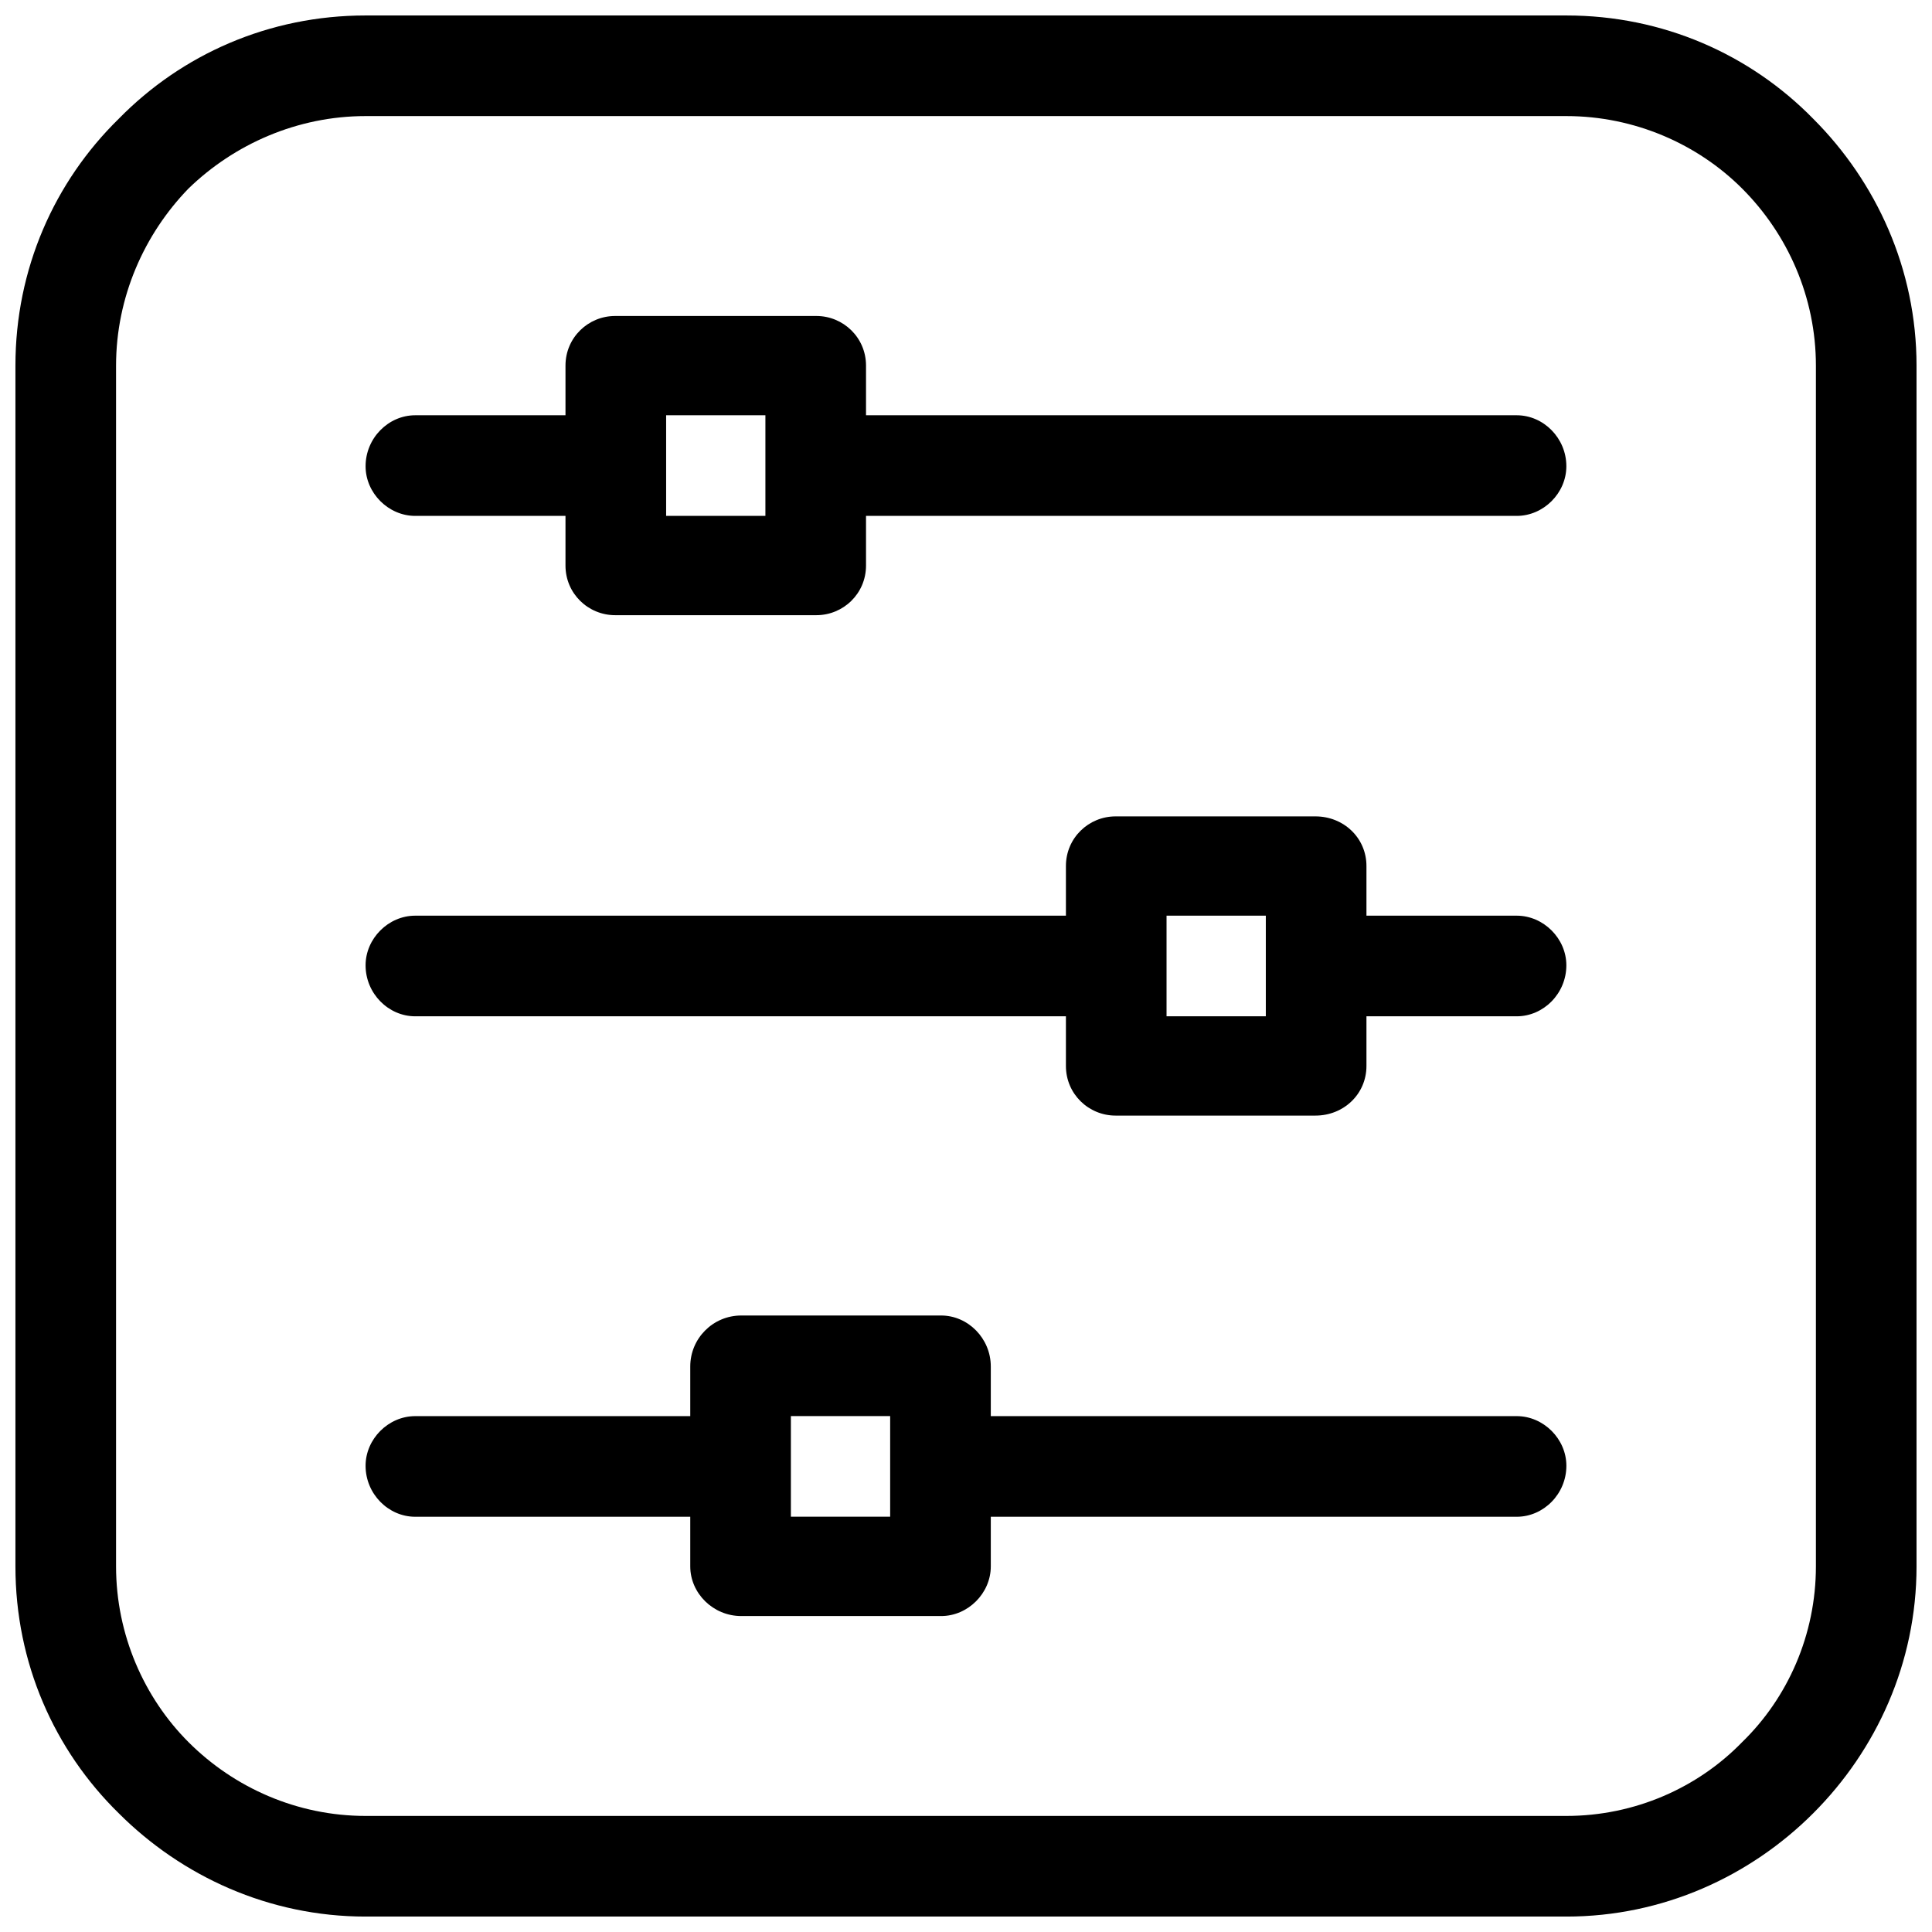 <?xml version="1.0" encoding="UTF-8"?>
<!-- Uploaded to: SVG Repo, www.svgrepo.com, Generator: SVG Repo Mixer Tools -->
<svg width="800px" height="800px" version="1.1" viewBox="144 144 512 512" xmlns="http://www.w3.org/2000/svg">
 <defs>
  <clipPath id="a">
   <path d="m148.09 148.09h503.81v503.81h-503.81z"/>
  </clipPath>
 </defs>
 <g clip-path="url(#a)">
  <path d="m545.95 519.29c7.109 0 13.156 6.043 13.156 13.156 0 7.465-6.043 13.512-13.156 13.512h-139.38v13.156c0 7.109-6.043 13.156-13.156 13.156h-52.977c-7.465 0-13.512-6.043-13.512-13.156v-13.156h-72.887c-7.109 0-13.156-6.043-13.156-13.512 0-7.109 6.043-13.156 13.156-13.156h72.887v-13.156c0-7.465 6.043-13.512 13.512-13.512h52.977c7.109 0 13.156 6.043 13.156 13.512v13.156zm-305.06-371.19h318.21c25.598 0 48.711 10.312 65.422 27.379 16.711 16.711 27.379 39.82 27.379 65.422v318.21c0 25.598-10.668 48.711-27.379 65.422-16.711 16.711-39.82 27.379-65.422 27.379h-318.21c-25.598 0-48.711-10.668-65.422-27.379-17.066-16.711-27.379-39.82-27.379-65.422v-318.21c0-25.598 10.312-48.711 27.379-65.422 16.711-17.066 39.82-27.379 65.422-27.379zm318.21 26.664h-318.21c-18.133 0-34.844 7.465-46.934 19.199-11.734 12.09-19.199 28.801-19.199 46.934v318.21c0 18.133 7.465 34.844 19.199 46.578 12.09 12.09 28.801 19.555 46.934 19.555h318.21c18.133 0 34.844-7.465 46.578-19.555 12.09-11.734 19.555-28.445 19.555-46.578v-318.21c0-18.133-7.465-34.844-19.555-46.934-11.734-11.734-28.445-19.199-46.578-19.199zm-212.26 105.95v-26.668h-26.309v26.664h26.309zm26.664-39.82v13.156h172.44c7.109 0 13.156 6.043 13.156 13.512 0 7.109-6.043 13.156-13.156 13.156h-172.44v13.156c0 7.465-6.043 13.156-13.156 13.156h-53.332c-7.109 0-13.156-5.688-13.156-13.156v-13.156h-39.82c-7.109 0-13.156-6.043-13.156-13.156 0-7.465 6.043-13.512 13.156-13.512h39.82v-13.156c0-7.465 6.043-13.156 13.156-13.156h53.332c7.109 0 13.156 5.688 13.156 13.156zm172.44 145.77c7.109 0 13.156 6.043 13.156 13.156 0 7.465-6.043 13.512-13.156 13.512h-39.82v13.156c0 7.465-6.043 13.156-13.512 13.156h-52.977c-7.109 0-13.156-5.688-13.156-13.156v-13.156h-172.44c-7.109 0-13.156-6.043-13.156-13.512 0-7.109 6.043-13.156 13.156-13.156h172.44v-13.156c0-7.465 6.043-13.156 13.156-13.156h52.977c7.465 0 13.512 5.688 13.512 13.156v13.156zm-66.488 26.664v-26.668h-26.309v26.668zm-99.555 132.62v-26.668h-26.309v26.668z"/>
 </g>
</svg>
